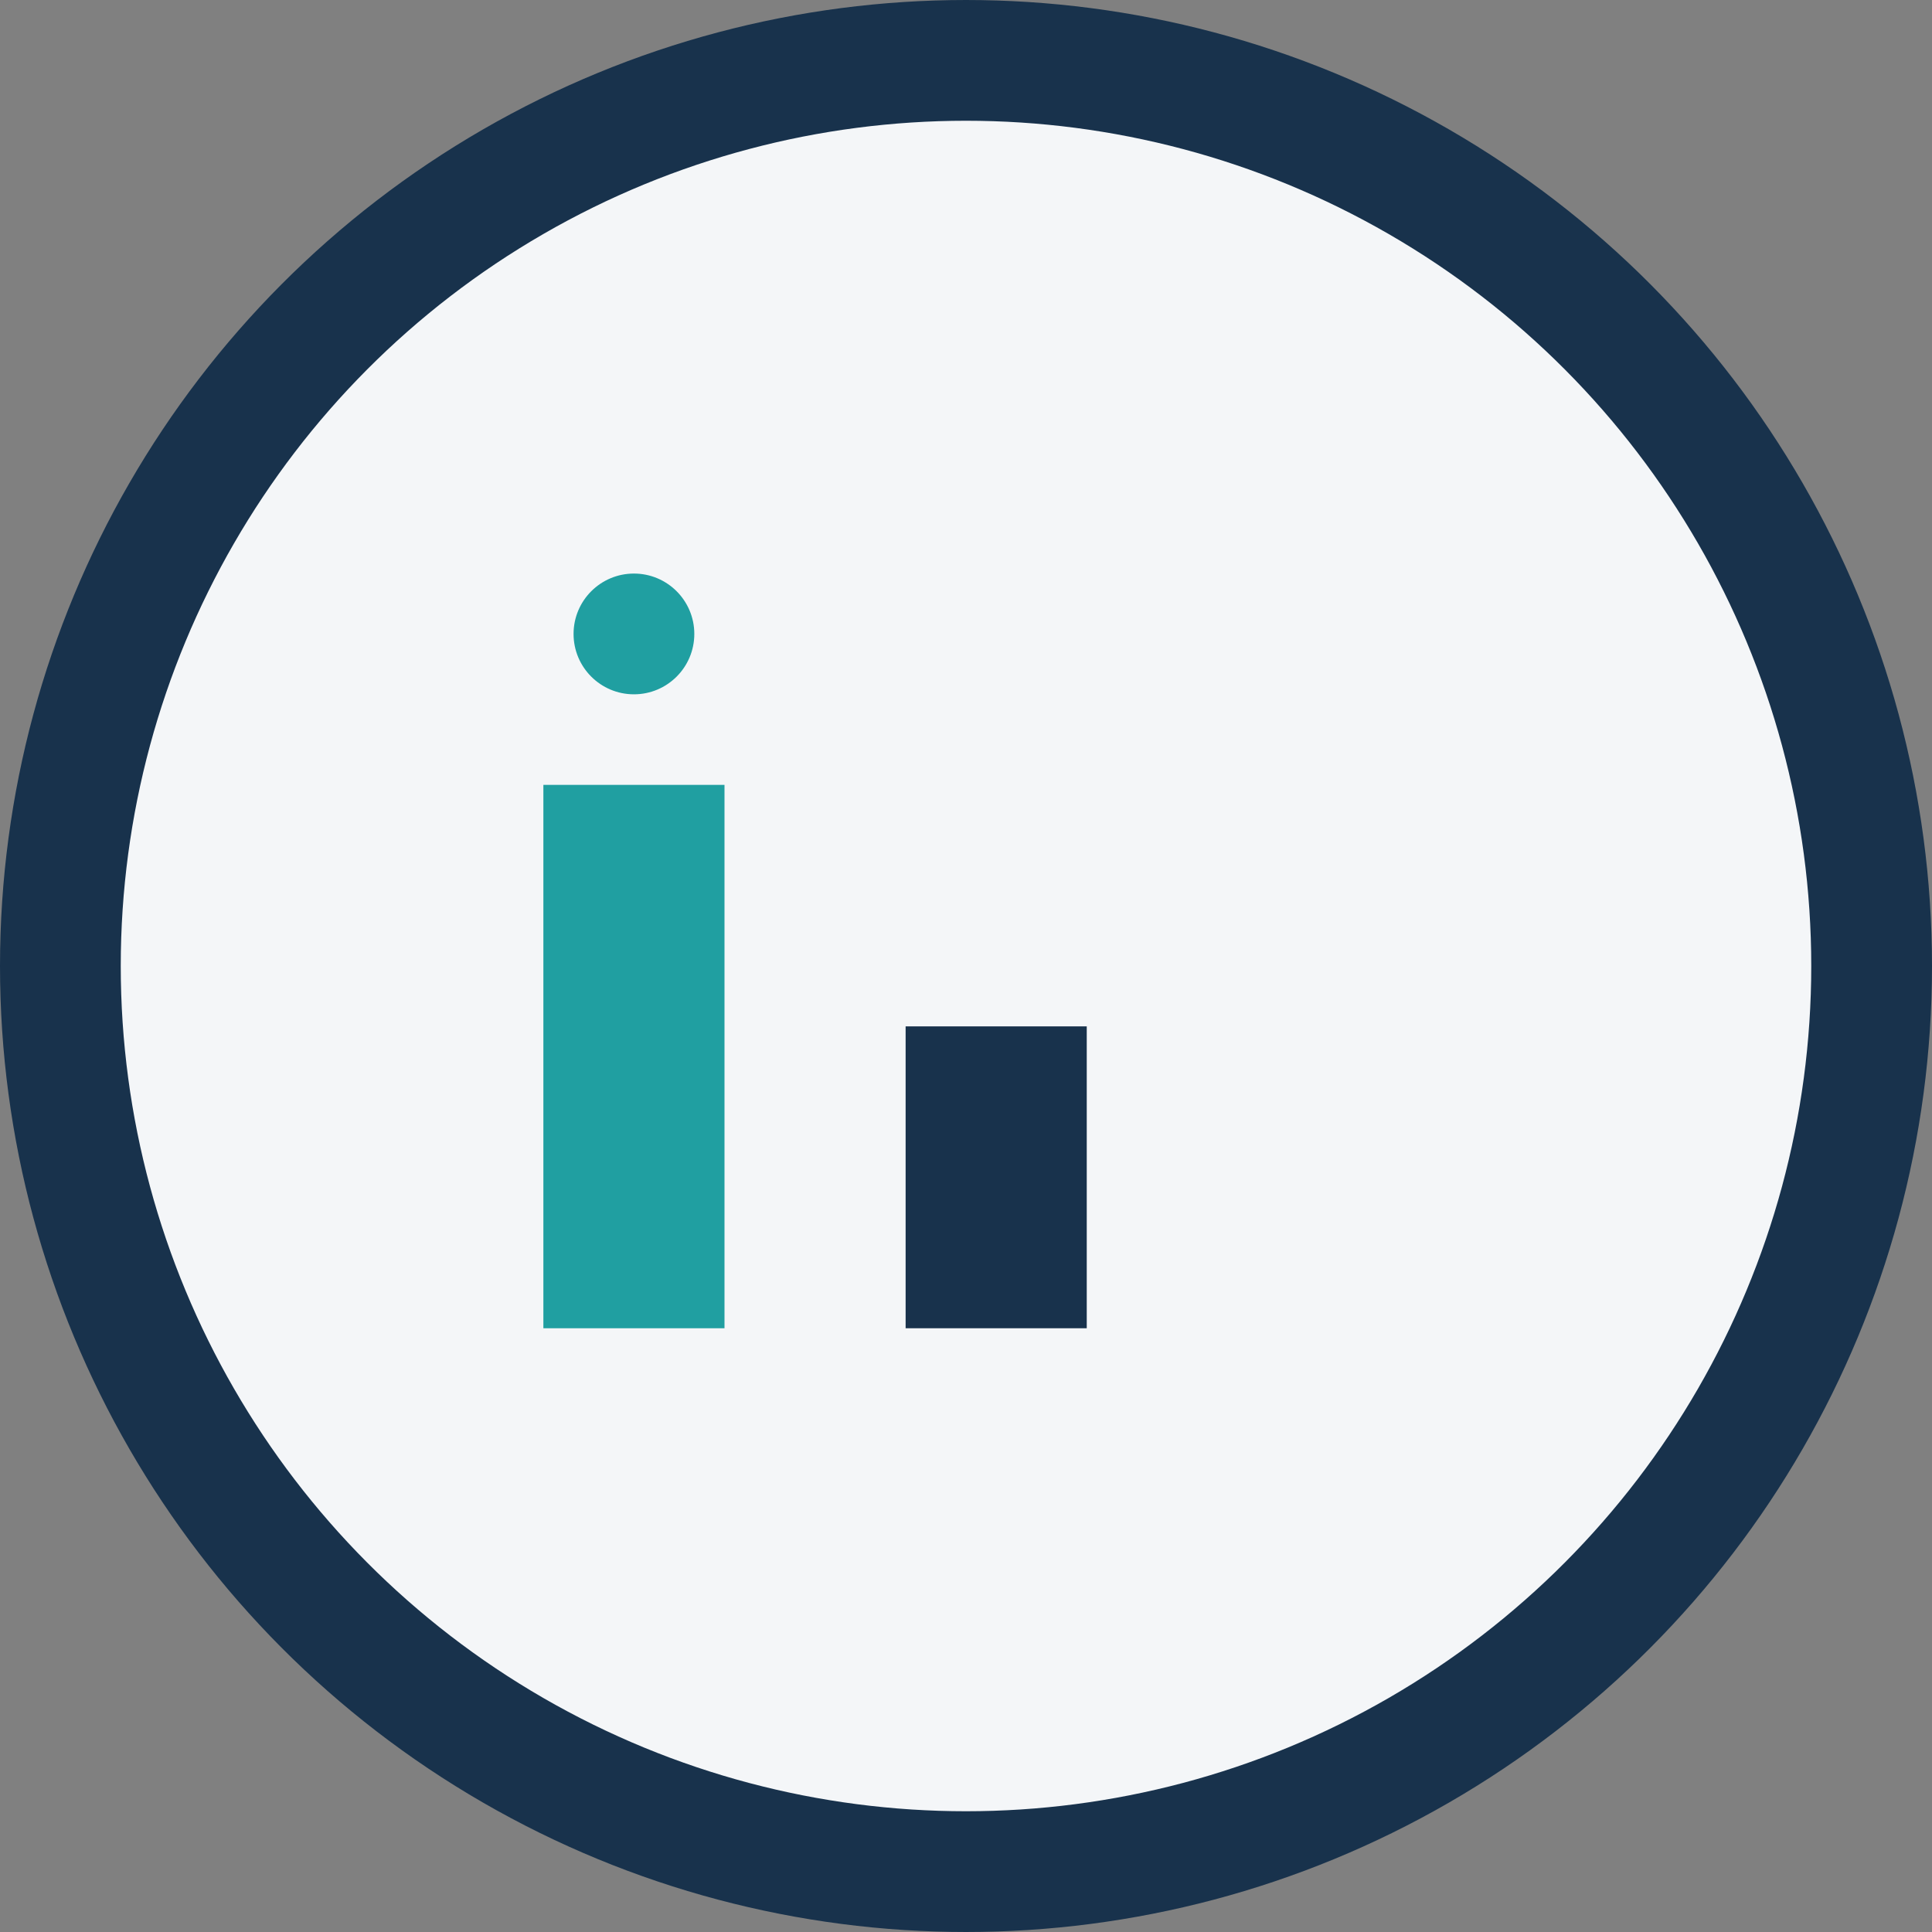 <?xml version="1.0" encoding="UTF-8"?>
<svg xmlns="http://www.w3.org/2000/svg" width="32" height="32" viewBox="0 0 32 32"><rect x="0" y="0" width="32" height="32" fill="#808080" stroke="none"/><circle cx="16" cy="16" r="15" fill="#F4F6F8" stroke="#18324C" stroke-width="2"/><rect x="9" y="13" width="3" height="9" fill="#209FA1"/><rect x="15" y="17" width="3" height="5" fill="#18324C"/><circle cx="10.5" cy="10.5" r="1" fill="#209FA1"/></svg>